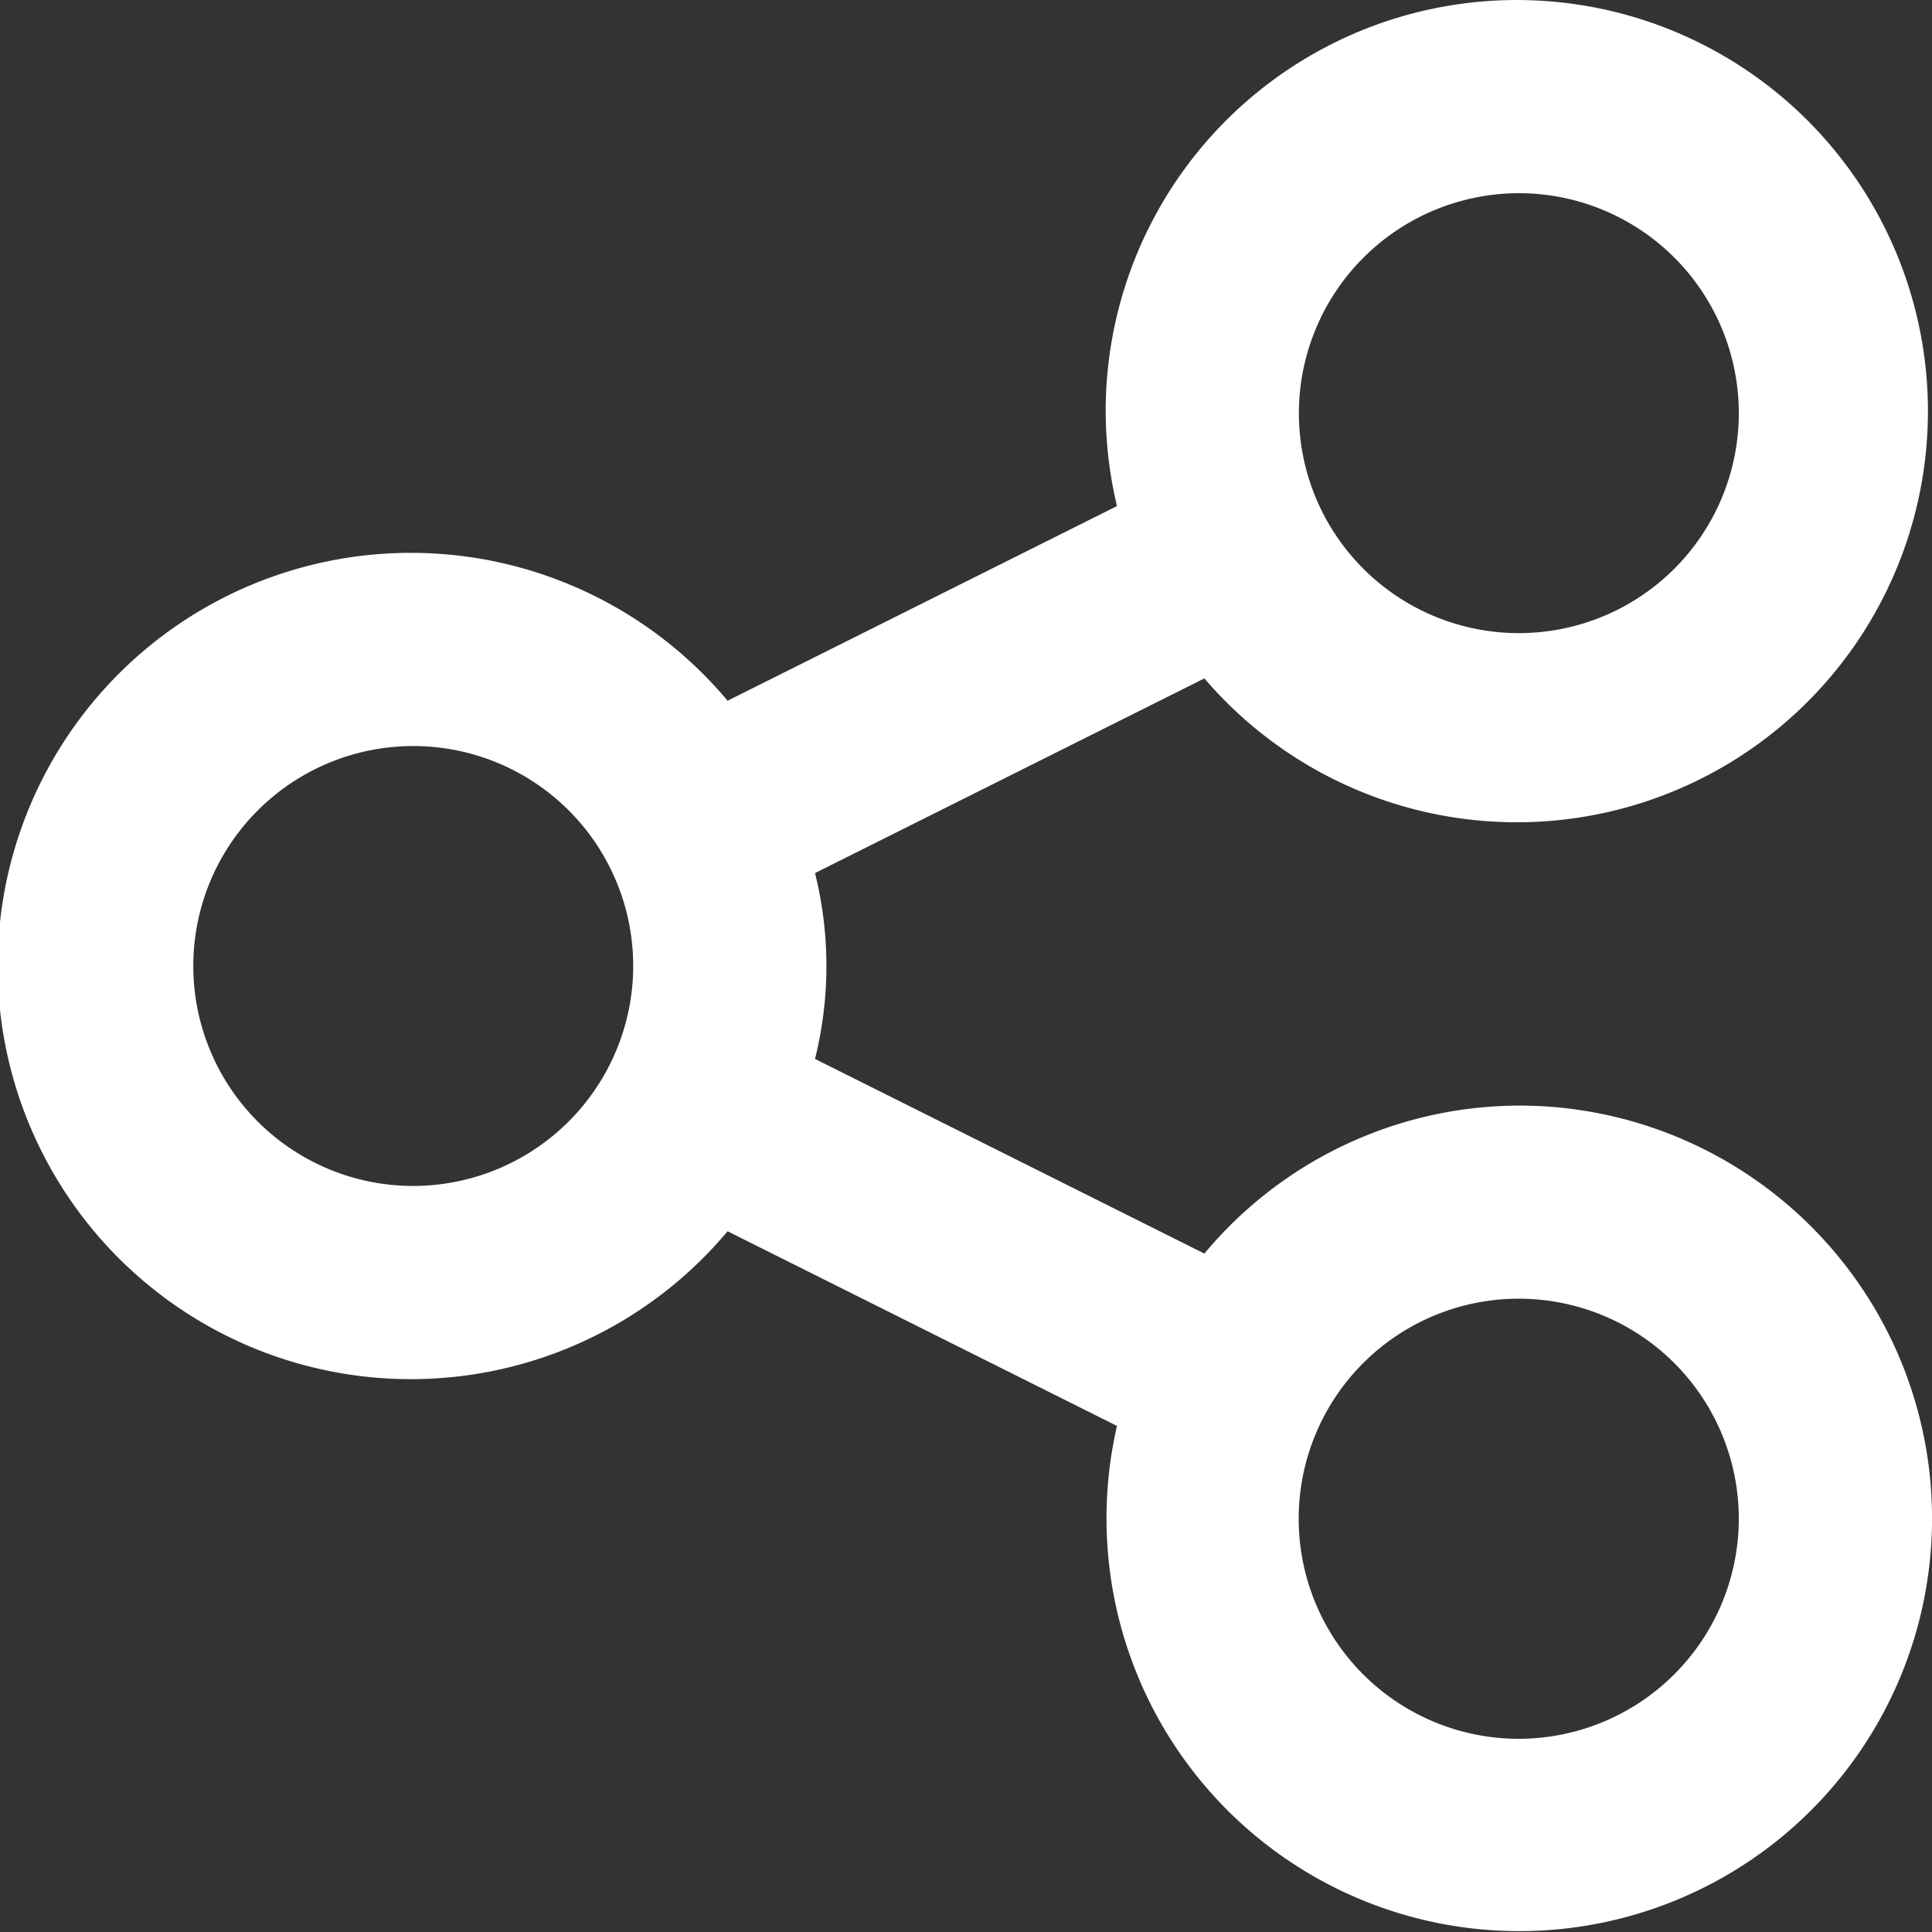 <svg xmlns="http://www.w3.org/2000/svg" width="20" height="20" viewBox="0 0 20 20">
  <rect x="0" y="0" width="20" height="20" fill="#333333" stroke="none"/>
  <path id="Pfad_14838" data-name="Pfad 14838" d="M15.723,11.445a4.251,4.251,0,0,0-3.255,1.532L8.437,10.962a3.98,3.98,0,0,0,0-1.924l4.031-2.015a4.256,4.256,0,1,0-1.022-2.746,4.294,4.294,0,0,0,.117.962L7.532,7.254a4.277,4.277,0,1,0,0,5.492l4.031,2.015a4.273,4.273,0,1,0,4.16-3.316m0-9.445a2.277,2.277,0,1,1-2.277,2.277A2.28,2.28,0,0,1,15.723,2M4.278,12.277A2.277,2.277,0,1,1,6.555,10a2.28,2.28,0,0,1-2.277,2.277M15.723,18A2.278,2.278,0,1,1,18,15.723,2.28,2.28,0,0,1,15.723,18" fill="#fff"/>
</svg>
